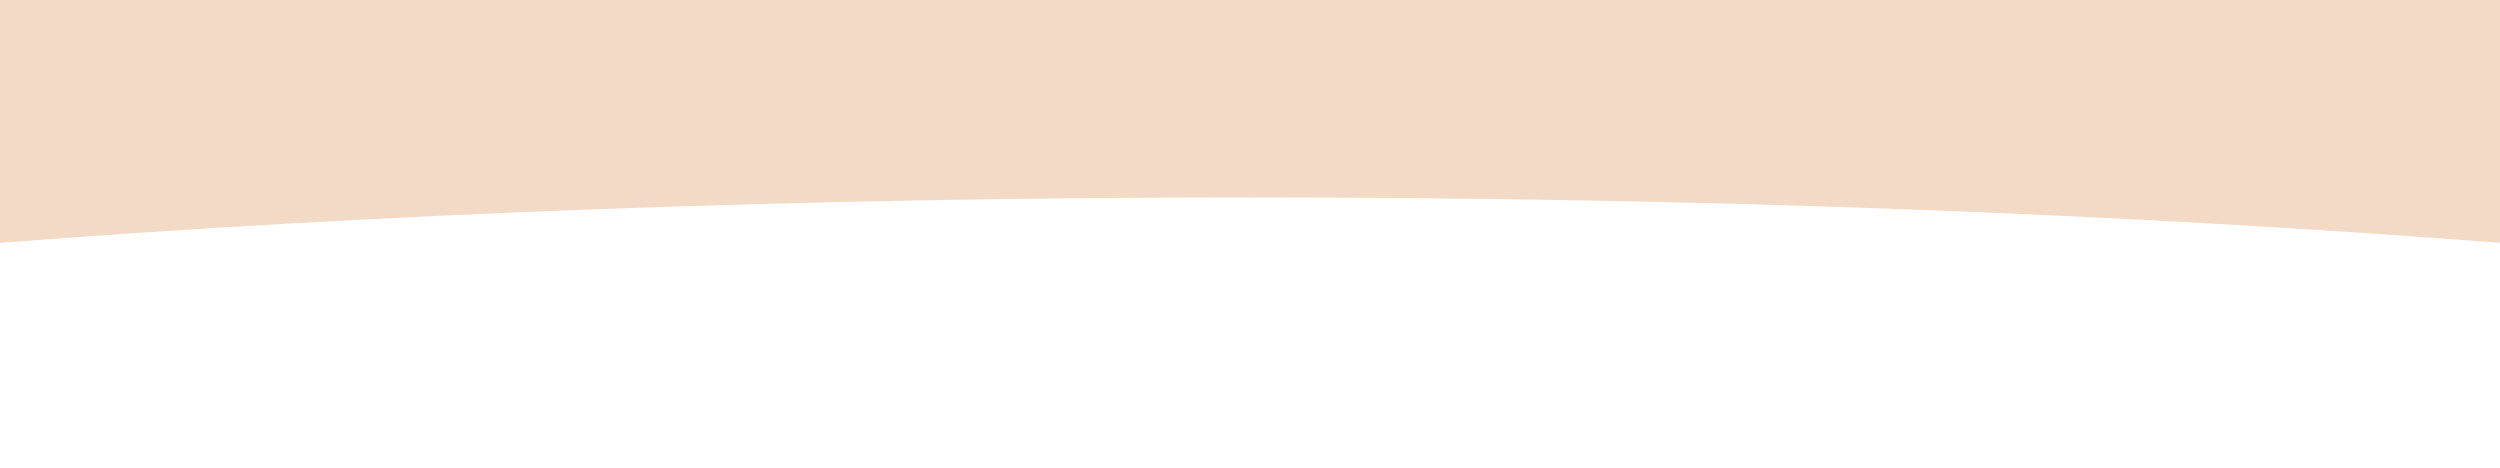 <?xml version="1.0" encoding="UTF-8"?> <svg xmlns="http://www.w3.org/2000/svg" width="1400" height="262" viewBox="0 0 1400 262" fill="none"> <g clip-path="url(#clip0_311_33250)"> <path fill-rule="evenodd" clip-rule="evenodd" d="M0 136V-32H1400V136C1190.87 119.75 952.701 110.555 700 110.555C447.299 110.555 209.134 119.75 0 136Z" fill="#F3DAC7"></path> </g> <defs> <clipPath id="clip0_311_33250"> <rect width="1400" height="262" fill="white" transform="matrix(1 0 0 -1 0 262)"></rect> </clipPath> </defs> </svg> 